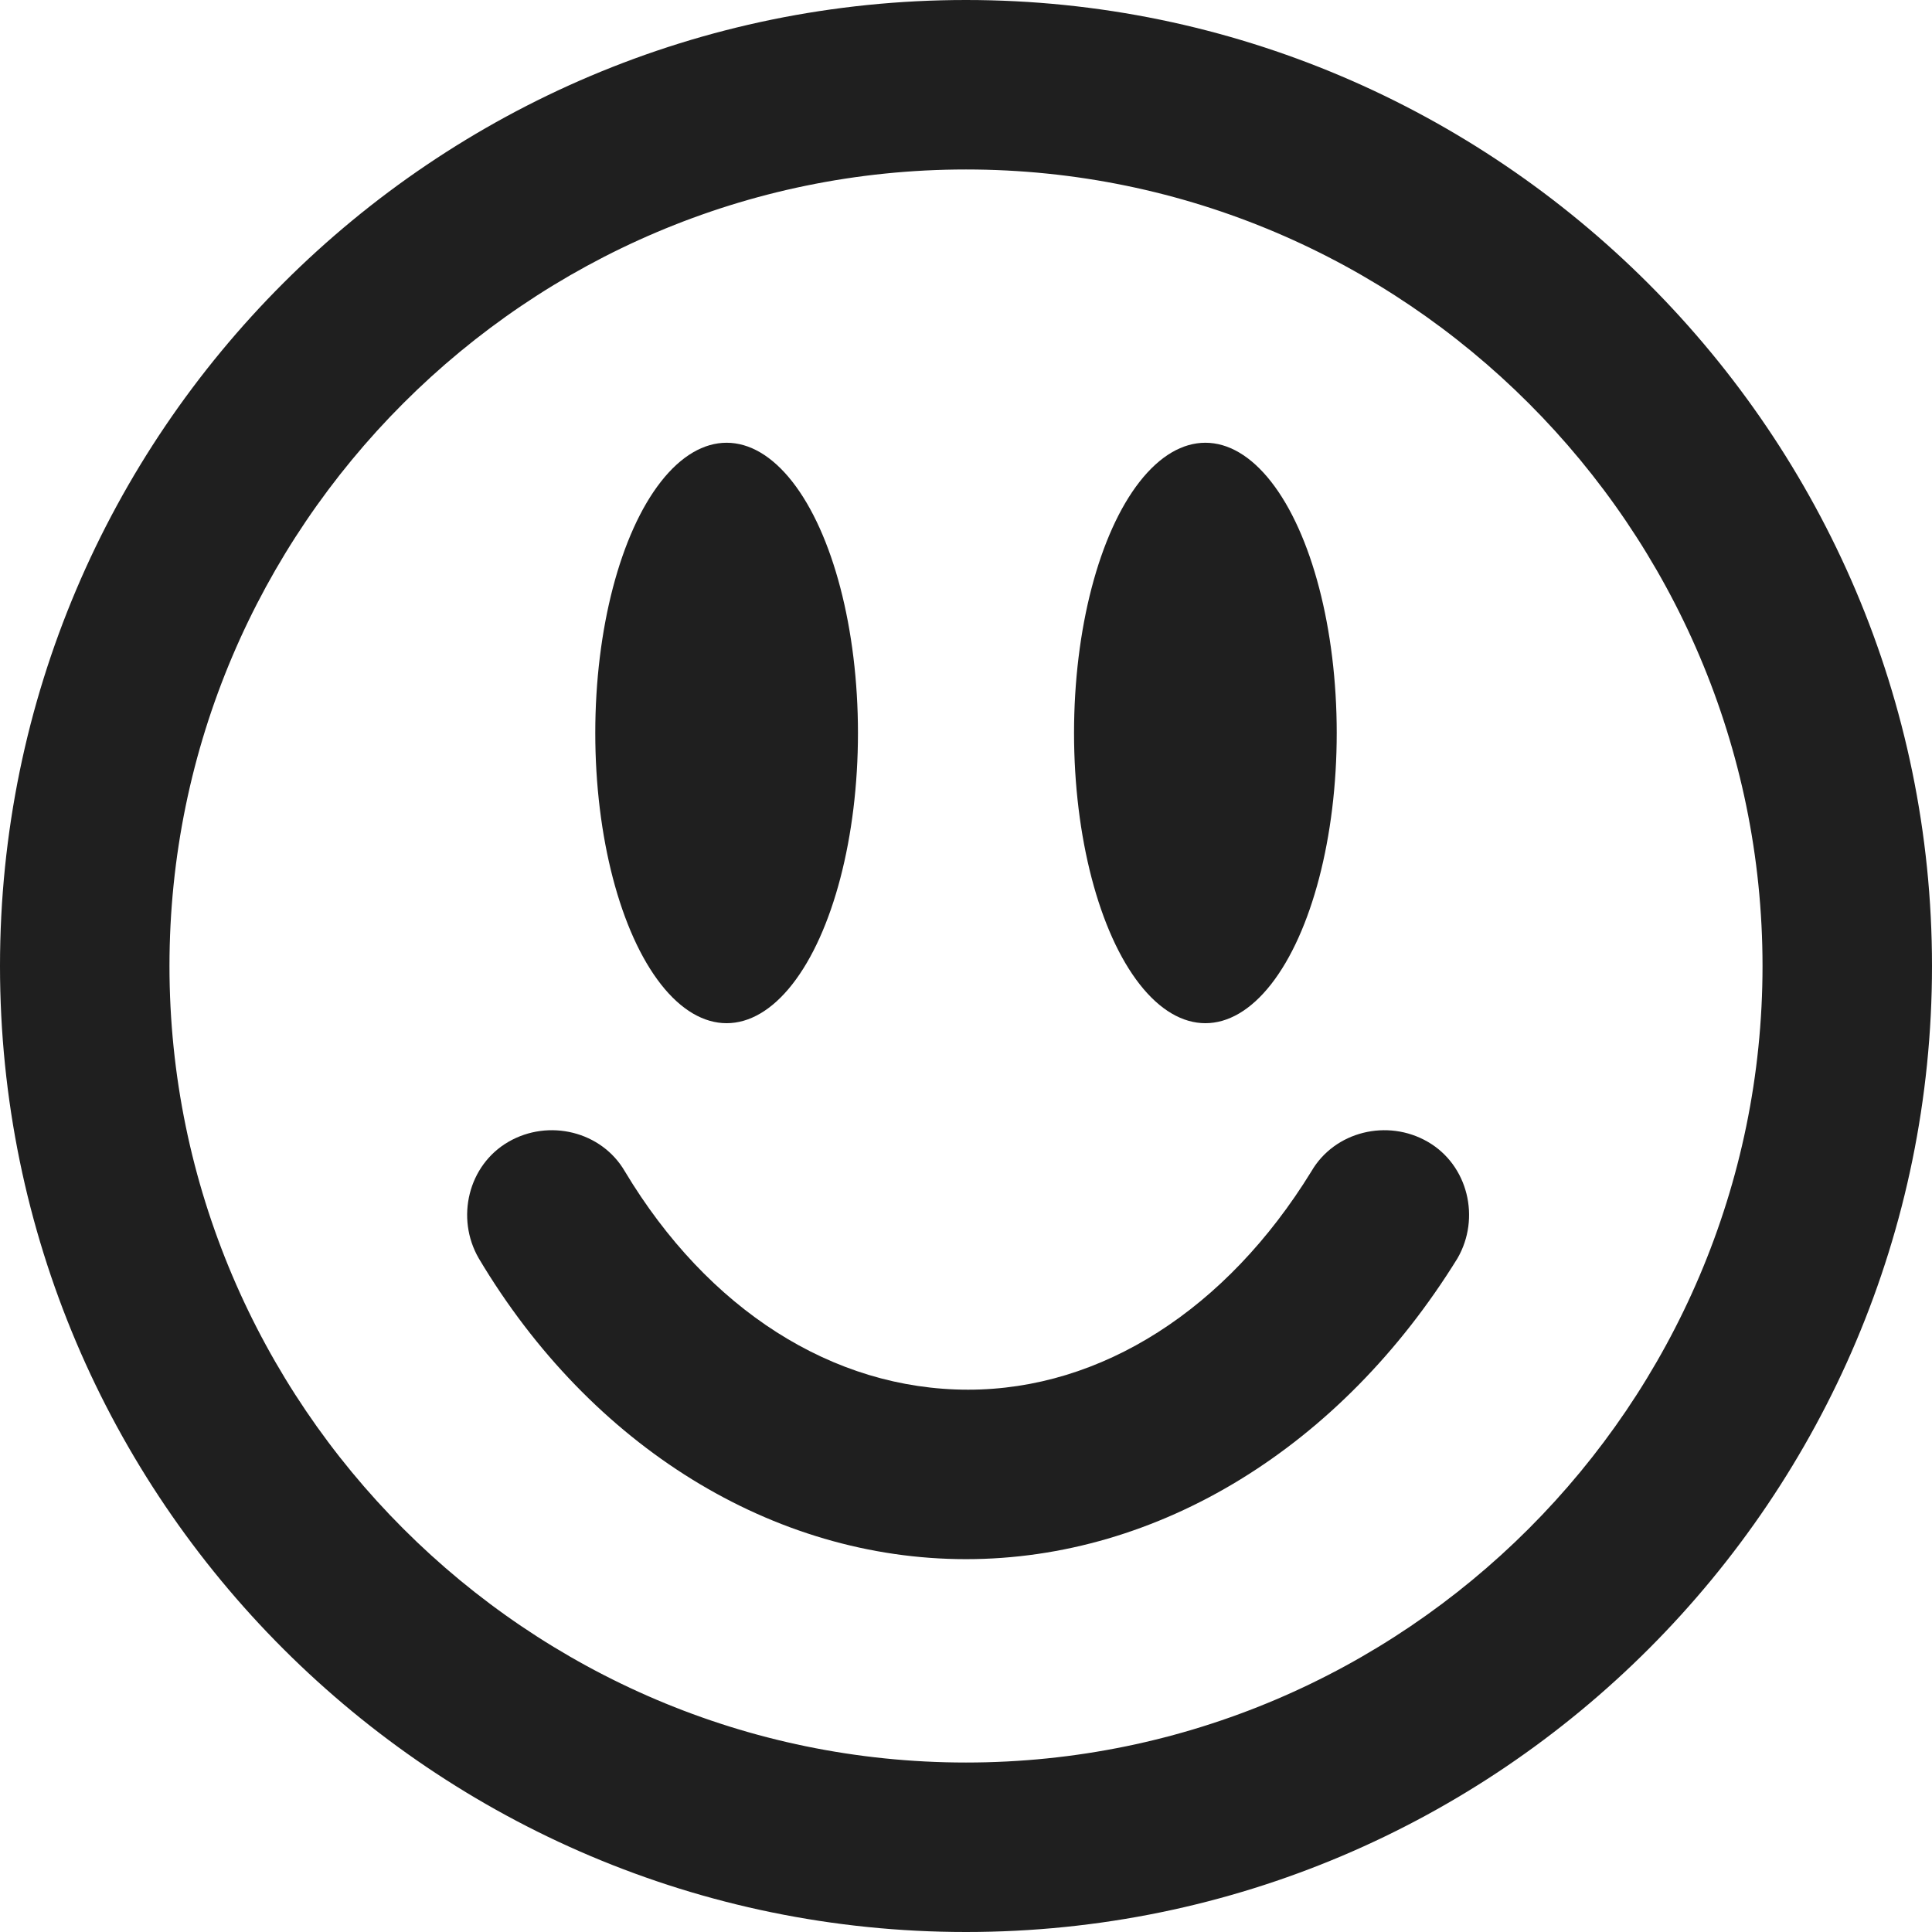 <?xml version="1.0" encoding="utf-8"?>
<!-- Generator: Adobe Illustrator 23.0.2, SVG Export Plug-In . SVG Version: 6.00 Build 0)  -->
<svg version="1.1" id="Layer_1" xmlns="http://www.w3.org/2000/svg" xmlns:xlink="http://www.w3.org/1999/xlink" x="0px" y="0px"
	 viewBox="0 0 91.2 91.2" style="enable-background:new 0 0 91.2 91.2;" xml:space="preserve">
<style type="text/css">
	.st0{fill:#1F1F1F;}
</style>
<g>
	<path class="st0" d="M45.6,91.2C20.5,91.2,0,70.8,0,45.6S20.5,0,45.6,0c25.1,0,45.6,20.5,45.6,45.6S70.8,91.2,45.6,91.2z M45.6,8
		C24.9,8,8,24.9,8,45.6s16.9,37.6,37.6,37.6c20.7,0,37.6-16.9,37.6-37.6S66.3,8,45.6,8z"/>
</g>
<g>
	<path class="st0" d="M45.6,73.6c-9.1,0-17.7-5.3-23-14.2c-1.1-1.9-0.5-4.4,1.4-5.5c1.9-1.1,4.4-0.5,5.5,1.4
		c3.9,6.5,9.8,10.3,16.2,10.3c6.3,0,12.2-3.8,16.2-10.3c1.1-1.9,3.6-2.5,5.5-1.4c1.9,1.1,2.5,3.6,1.4,5.5
		C63.3,68.3,54.7,73.6,45.6,73.6z"/>
</g>
<g>
	<g>
		<ellipse class="st0" cx="56.9" cy="34.6" rx="6.2" ry="13.7"/>
	</g>
	<g>
		<ellipse class="st0" cx="34.3" cy="34.6" rx="6.2" ry="13.7"/>
	</g>
</g>
</svg>
